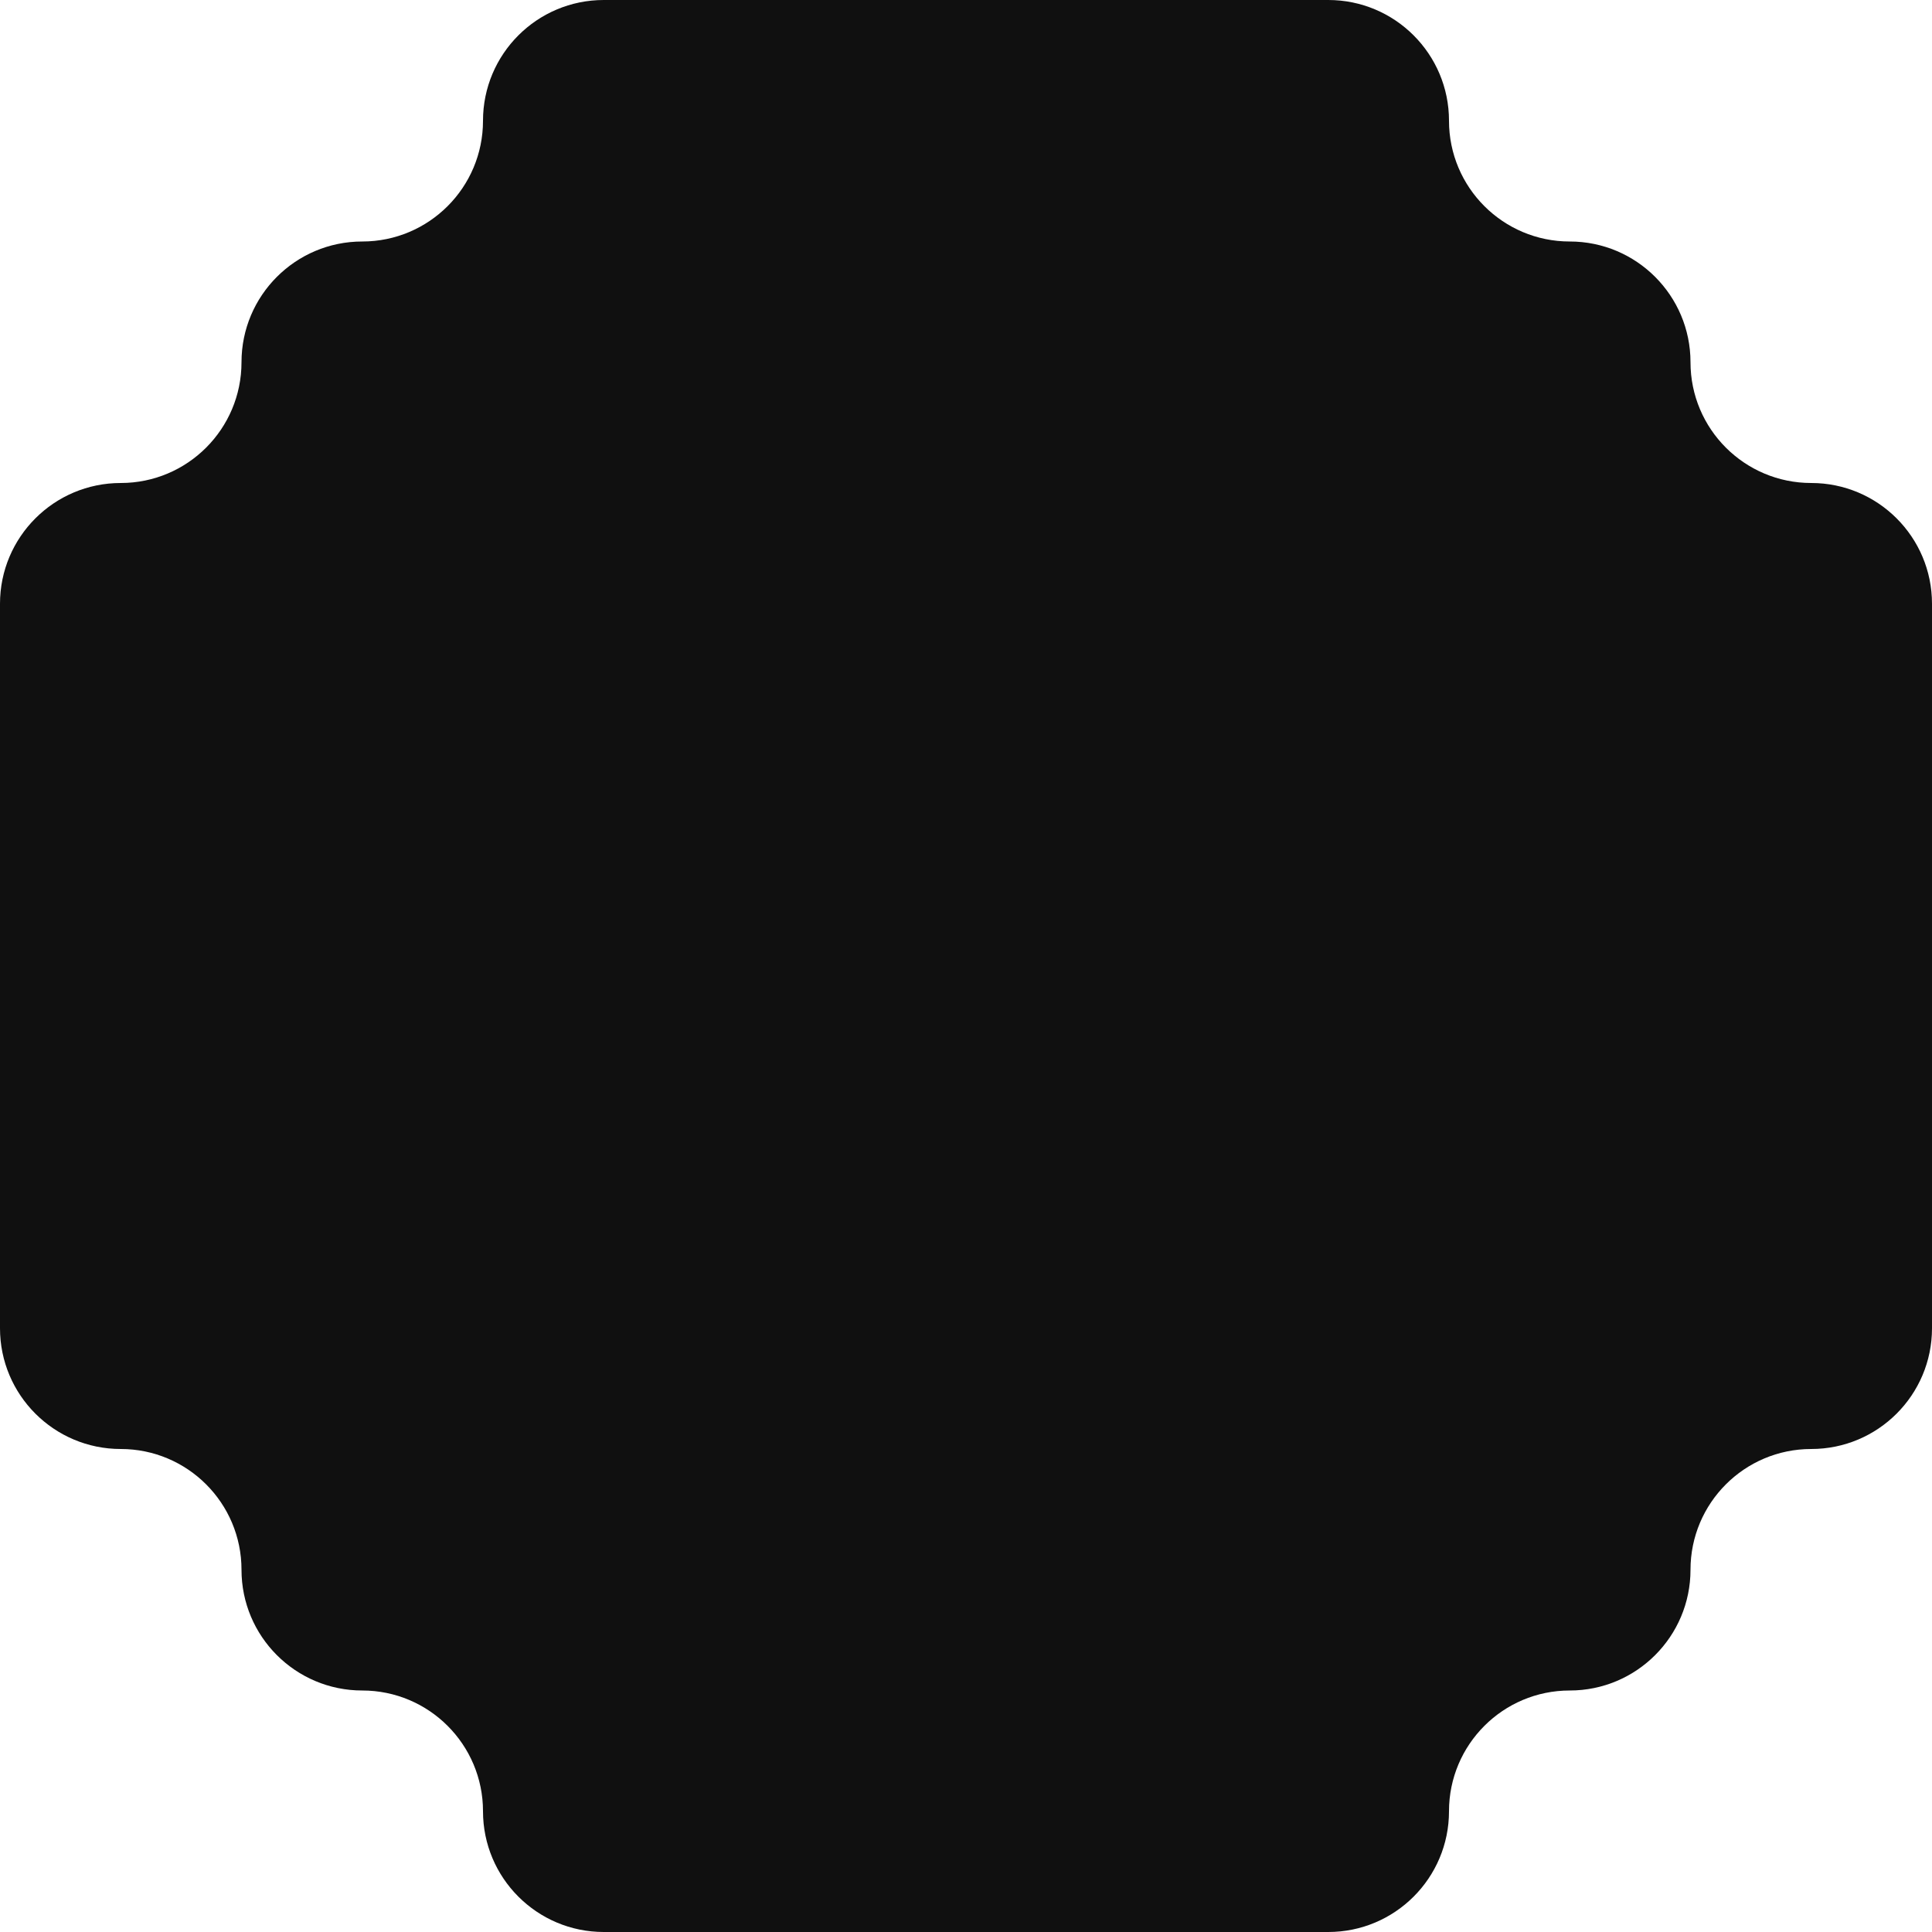 <svg xmlns="http://www.w3.org/2000/svg" fill="none" viewBox="0 0 256 256" height="256" width="256">
<path fill="#101010" d="M240 64C231.164 64 224 56.836 224 48C224 39.164 216.836 32 208 32C199.164 32 192 24.836 192 16C192 7.164 184.836 0 176 0H80C71.164 0 64 7.164 64 16C64 24.836 56.836 32 48 32C39.164 32 32 39.164 32 48C32 56.836 24.836 64 16 64C7.164 64 0 71.164 0 80V176C0 184.836 7.164 192 16 192C24.836 192 32 199.164 32 208C32 216.836 39.164 224 48 224C56.836 224 64 231.164 64 240C64 248.836 71.164 256 80 256H176C184.836 256 192 248.836 192 240C192 231.164 199.164 224 208 224C216.836 224 224 216.836 224 208C224 199.164 231.164 192 240 192C248.836 192 256 184.836 256 176V80C256 71.164 248.836 64 240 64Z"/>
</svg>